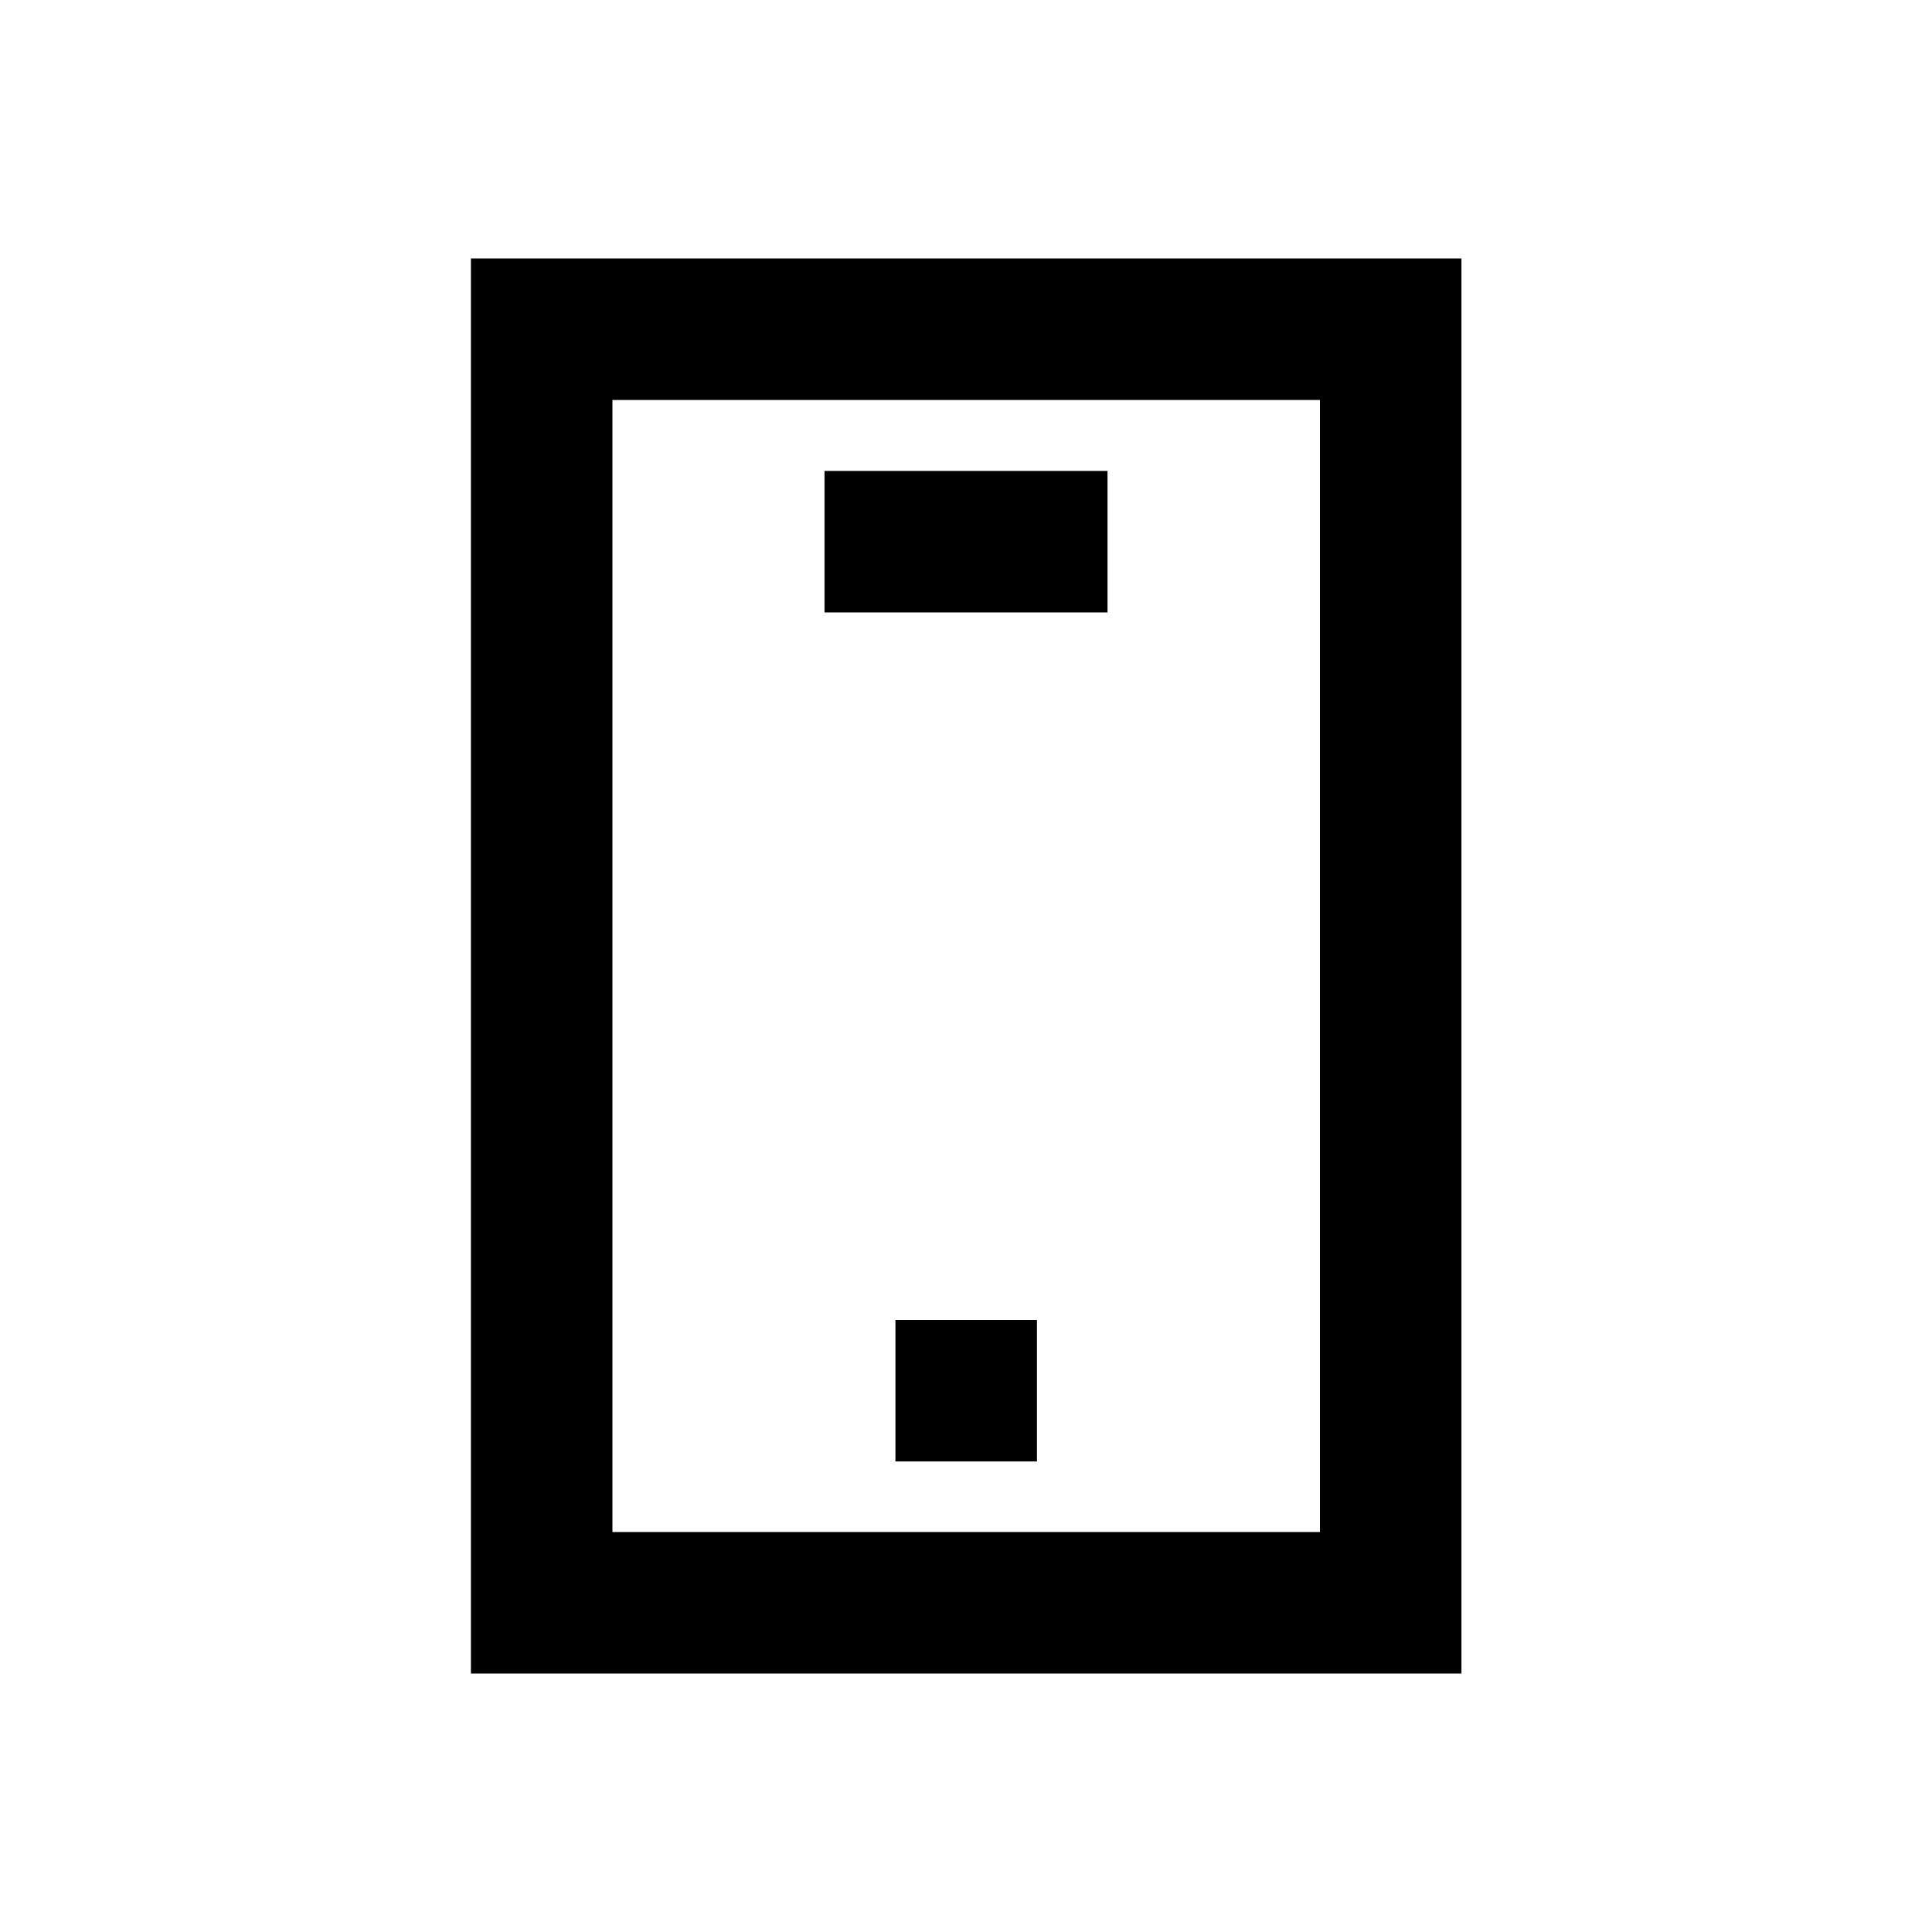 <?xml version="1.0" encoding="utf-8"?>
<!-- Generator: Adobe Illustrator 18.0.0, SVG Export Plug-In . SVG Version: 6.00 Build 0)  -->
<!DOCTYPE svg PUBLIC "-//W3C//DTD SVG 1.1//EN" "http://www.w3.org/Graphics/SVG/1.1/DTD/svg11.dtd">
<svg version="1.1" id="Layer_1" xmlns="http://www.w3.org/2000/svg" xmlns:xlink="http://www.w3.org/1999/xlink" x="0px" y="0px"
	 viewBox="0 0 512 512" enable-background="new 0 0 512 512" xml:space="preserve">
<g>
	<path d="M124.8,68.5v375h262.5v-375H124.8z M349.8,406H162.3V106h187.5V406z"/>
	<rect x="218.5" y="124.8" width="75" height="37.5"/>
	<rect x="237.3" y="349.8" width="37.5" height="37.5"/>
</g>
</svg>
